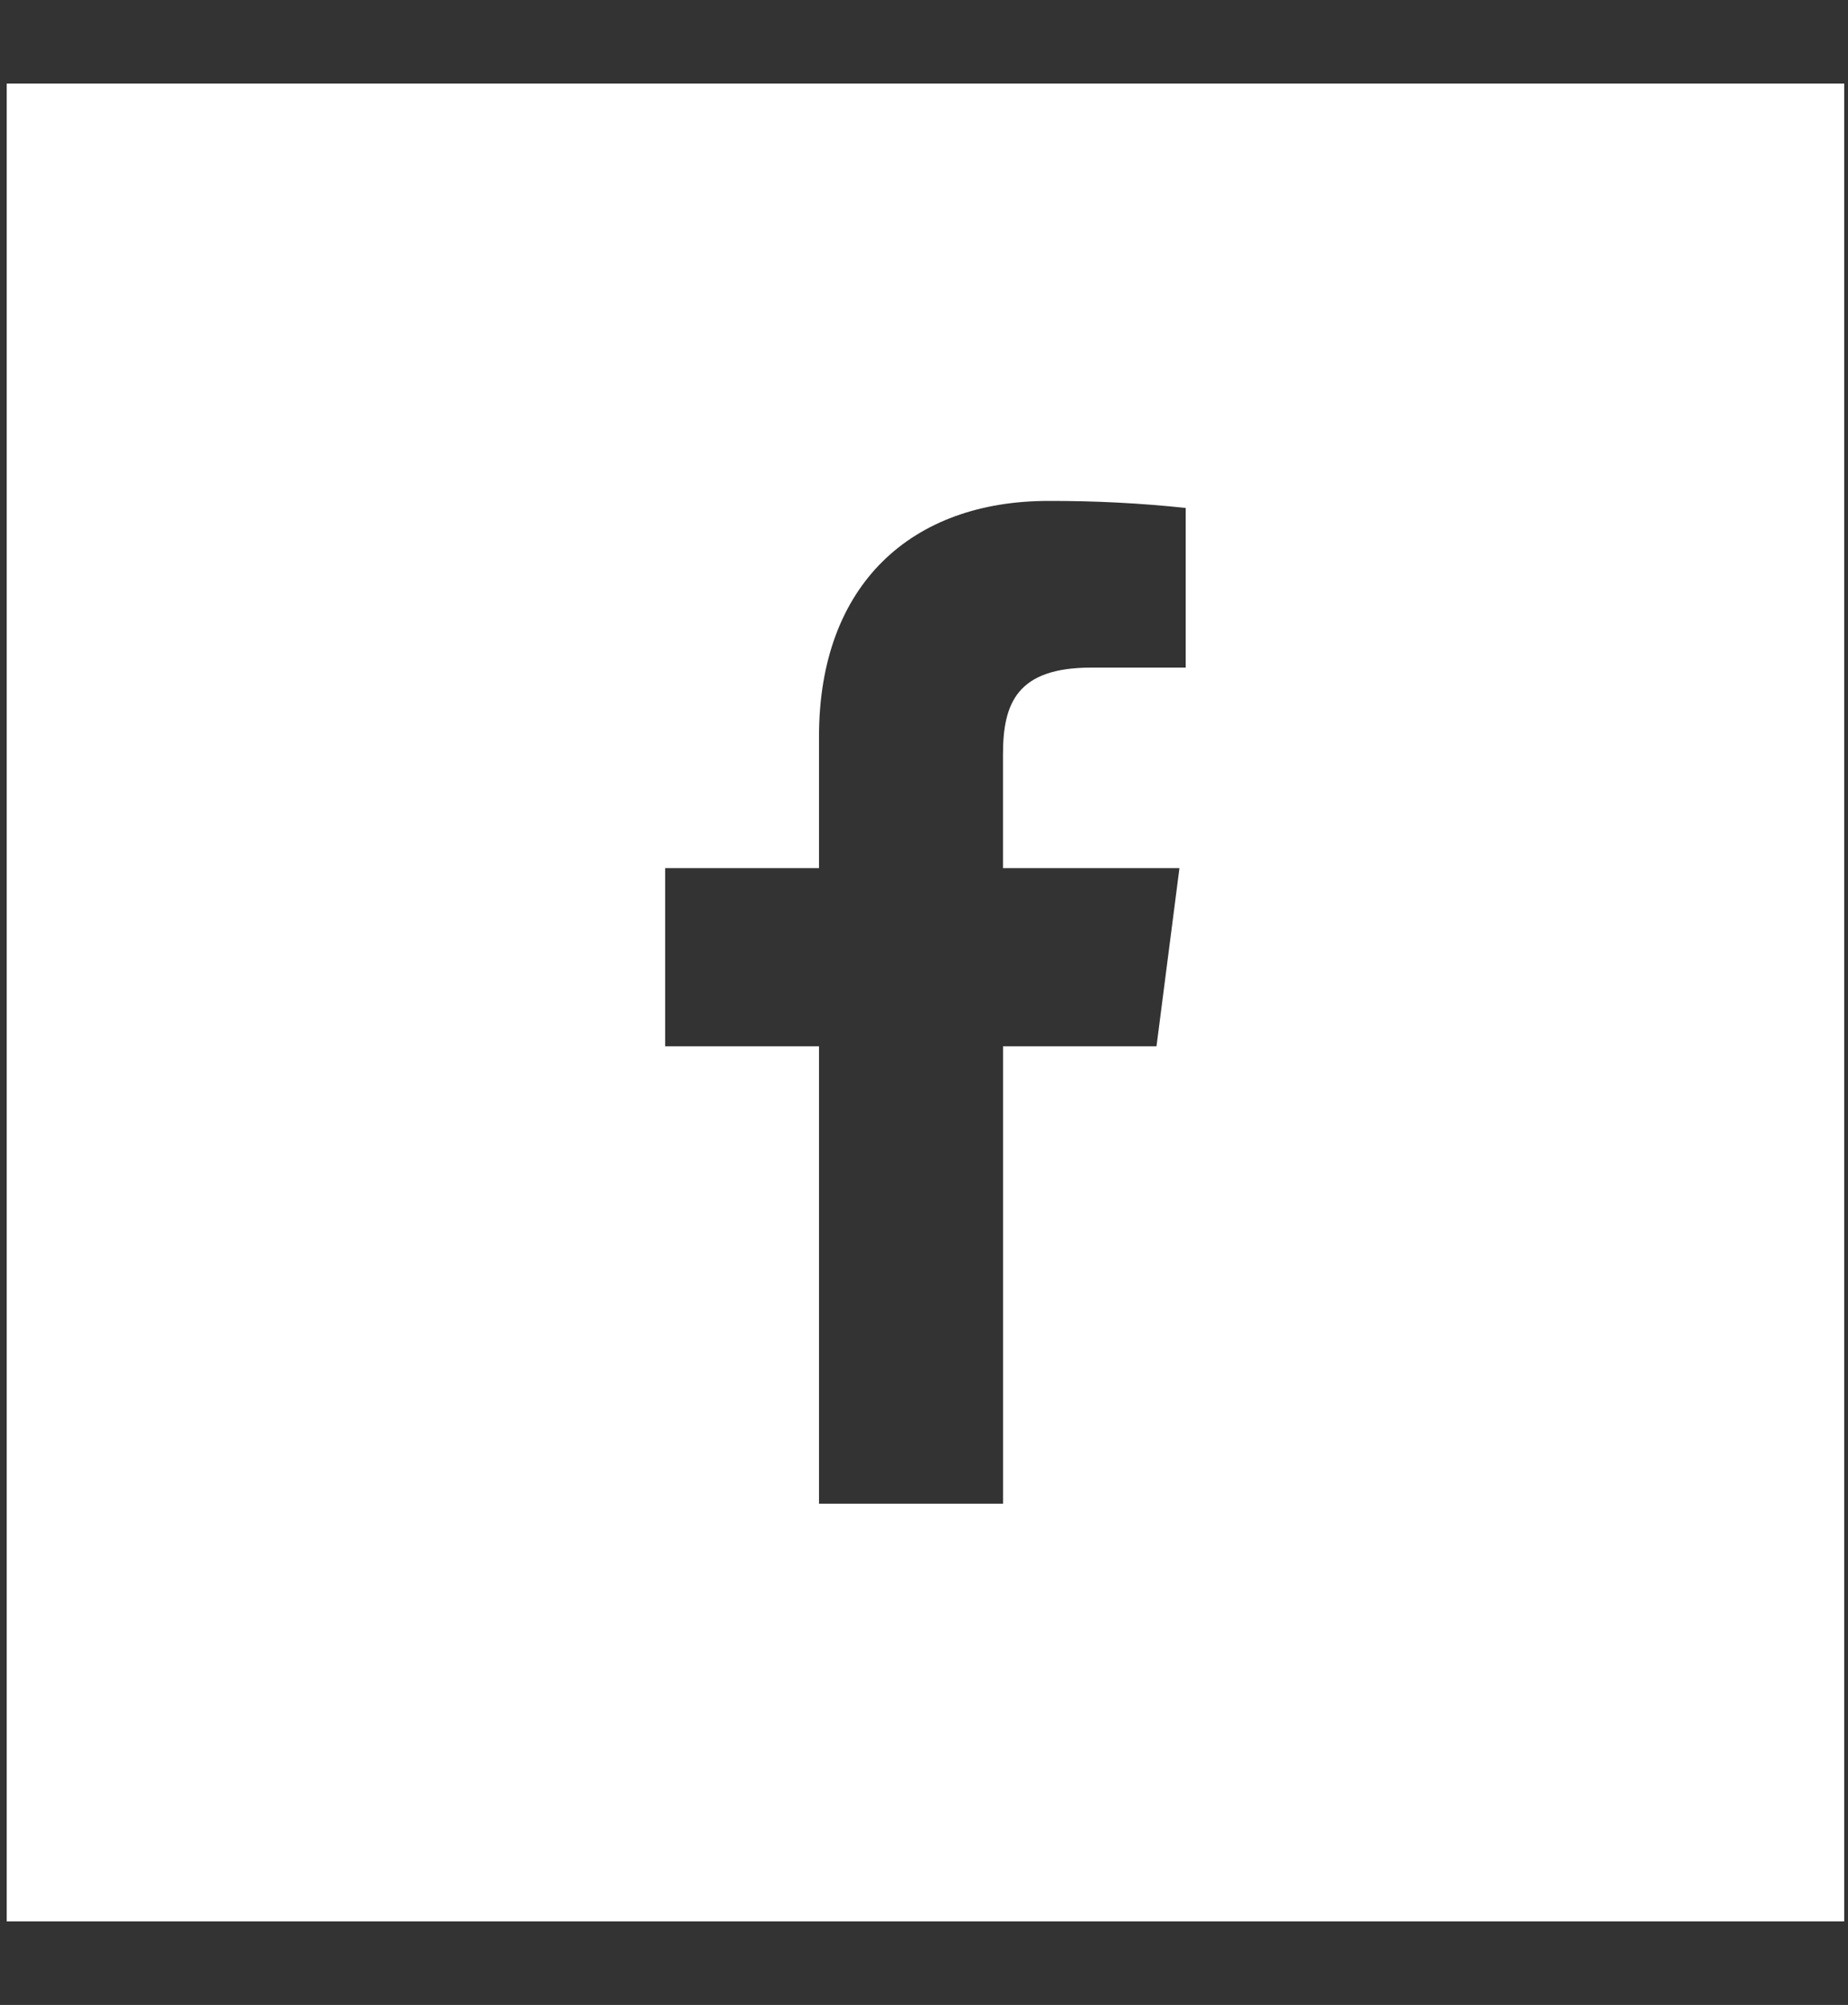 <?xml version="1.0" encoding="utf-8"?>
<!-- Generator: Adobe Illustrator 24.3.0, SVG Export Plug-In . SVG Version: 6.00 Build 0)  -->
<svg version="1.1" id="Ebene_1" xmlns="http://www.w3.org/2000/svg" xmlns:xlink="http://www.w3.org/1999/xlink" x="0px" y="0px"
	 viewBox="0 0 36.874 40" enable-background="new 0 0 36.874 40" xml:space="preserve">
<rect x="0" y="0" width="36.874" height="40" fill="#333333" stroke="none"/>
<style type="text/css">
	.st0{fill:#ffffff;}
</style>
<path class="st0" d="M0.134,1.668v36.664h36.664V1.668H0.134z M23.659,13.319h-1.884c-1.476,0-1.762,0.702-1.762,1.731v2.27h3.521l-0.458,3.555
	h-3.062V30h-3.672v-9.125h-3.07V17.32h3.07v-2.627c0-3.043,1.859-4.699,4.573-4.699c0.917-0.003,1.833,0.043,2.744,0.14V13.319z"/>
</svg>
